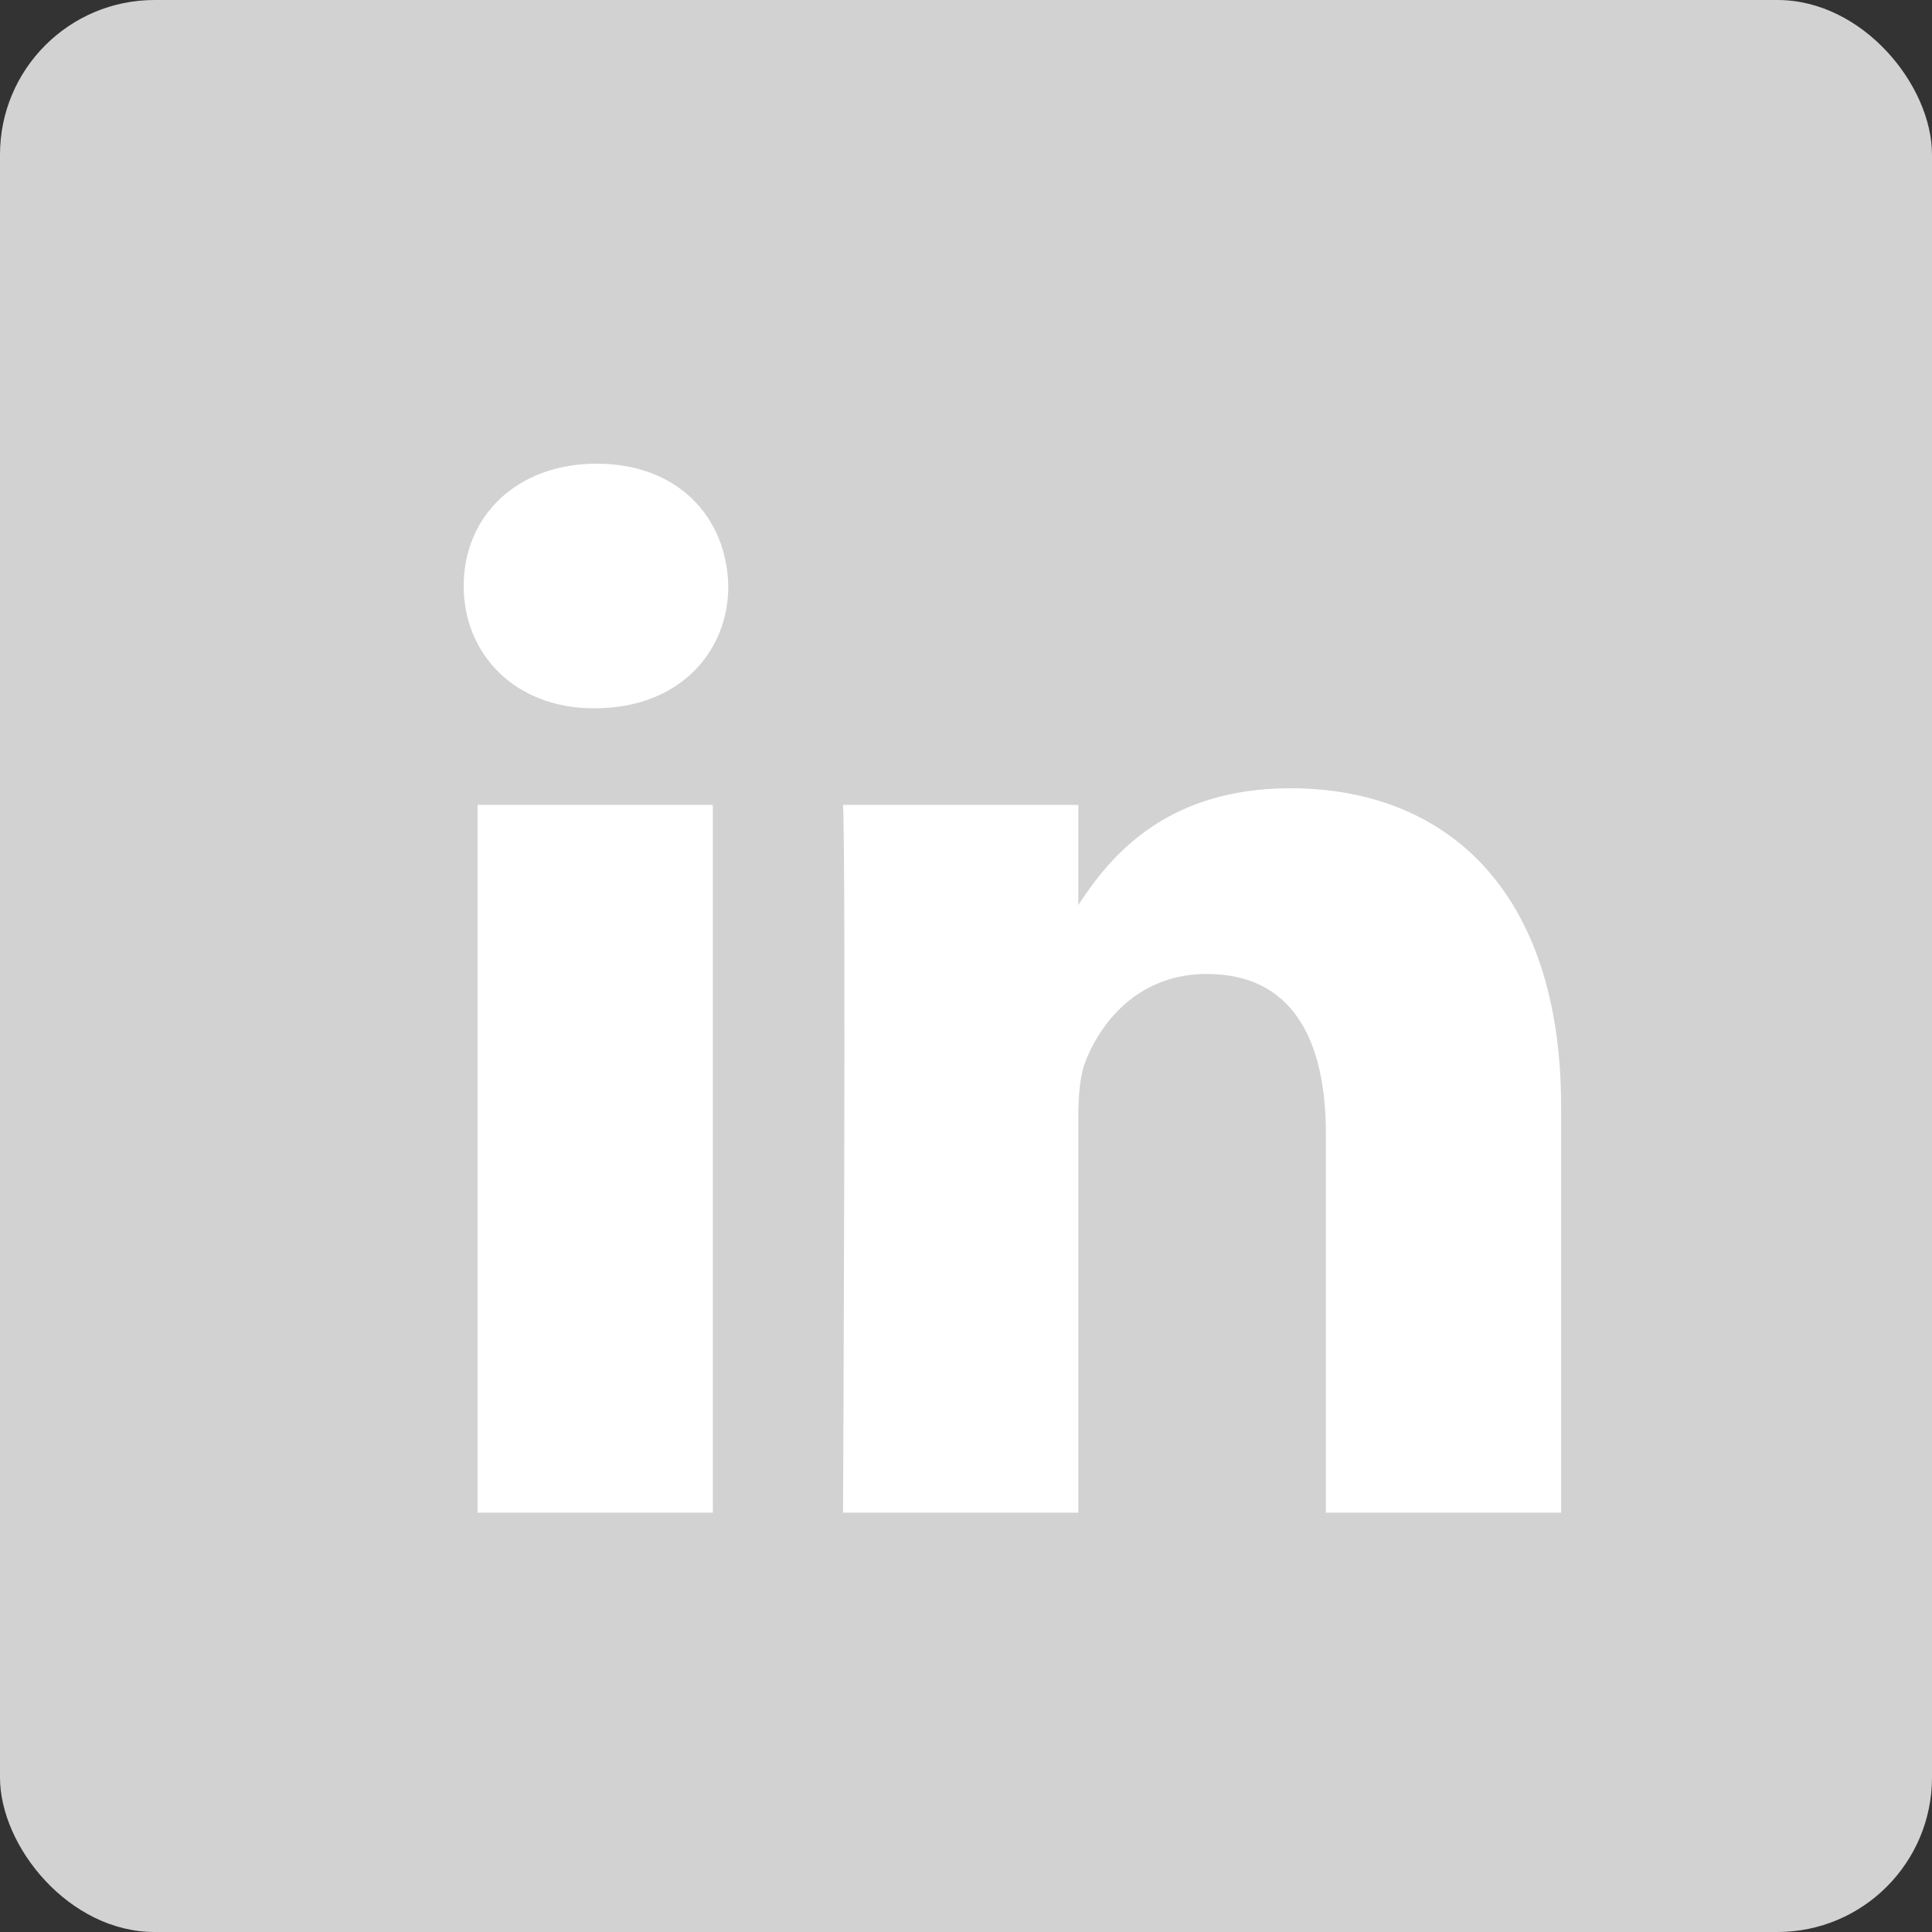 <svg width="25" height="25" viewBox="0 0 25 25" fill="none" xmlns="http://www.w3.org/2000/svg">
<rect x="0" y="0" width="25" height="25" fill="#333333" stroke="none"/>
<rect width="25" height="25" rx="2" fill="#D2D2D2"/>
<path d="M6.18 19.574H9.224V10.415H6.18V19.574Z" fill="white"/>
<path d="M7.682 9.165H7.702C8.764 9.165 9.424 8.461 9.424 7.583C9.405 6.684 8.764 6 7.722 6C6.681 6 6 6.684 6 7.583C6 8.461 6.661 9.165 7.682 9.165Z" fill="white"/>
<path d="M17.157 19.574H20.201V14.322C20.201 11.509 18.7 10.2 16.697 10.2C15.082 10.2 14.358 11.088 13.953 11.712V10.415H10.909C10.949 11.275 10.909 19.574 10.909 19.574H13.953V14.46C13.953 14.186 13.973 13.912 14.053 13.717C14.273 13.17 14.774 12.603 15.615 12.603C16.717 12.603 17.157 13.443 17.157 14.674V19.574Z" fill="white"/>
</svg>
